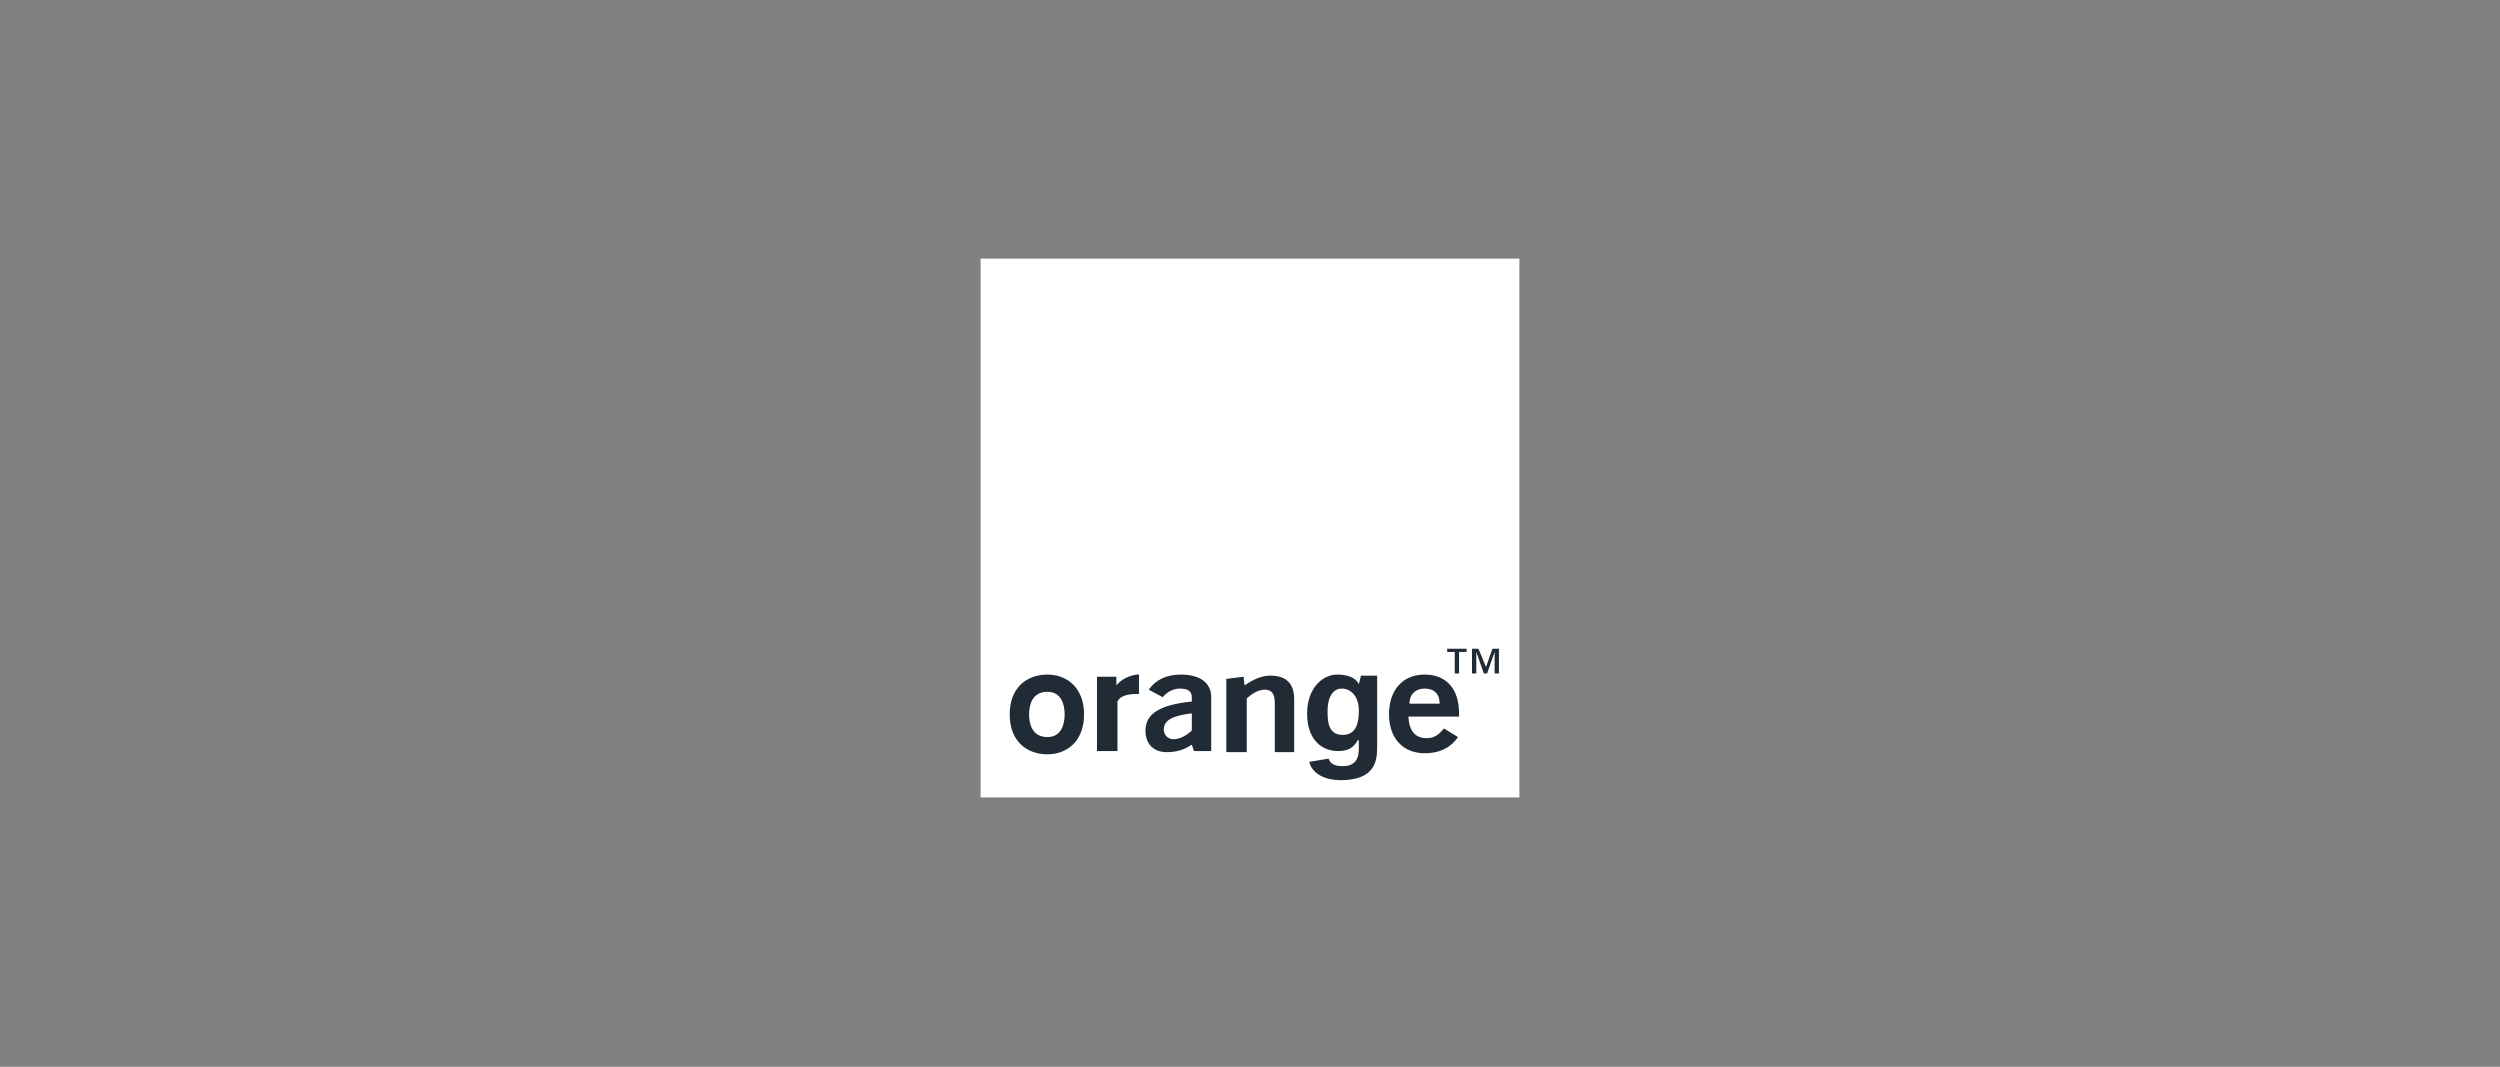 <?xml version="1.0" encoding="UTF-8"?> <svg xmlns="http://www.w3.org/2000/svg" version="1.2" viewBox="0 0 232 99" width="232" height="99"><rect x="0" y="0" width="232" height="99" fill="#808080" stroke="none"/><title>orange_footer_white-svg</title><style> .s0 { fill: #ffffff } .s1 { fill: #212b36 } </style><path class="s0" d="m91 24h50v50h-50z"></path><path fill-rule="evenodd" class="s1" d="m136.1 60.5h-0.7v2h-0.4v-2h-0.7v-0.3h1.8zm3 2h-0.4v-2l-0.7 2h-0.3l-0.7-2v2h-0.4v-2.3h0.6l0.7 1.7 0.6-1.7h0.6zm-41.9 0.1c1.8 0 3.4 1.2 3.4 3.7 0 2.5-1.6 3.7-3.4 3.7-1.9 0-3.5-1.2-3.5-3.7 0-2.5 1.6-3.7 3.5-3.7zm0 5.8c1.3 0 1.6-1.2 1.6-2.1 0-0.9-0.3-2.1-1.6-2.1-1.4 0-1.7 1.2-1.7 2.1 0 0.9 0.3 2.1 1.7 2.1zm16.6-5.4l1.6-0.2 0.1 0.8c0.9-0.6 1.6-0.9 2.4-0.9q2.2 0 2.2 2.2v4.9h-1.8v-4.6c0-0.8-0.3-1.2-0.9-1.2-0.6 0-1.1 0.3-1.7 0.8v5h-1.9zm-7.5 4.8c0-1.6 1.4-2.4 4.3-2.7v-0.4c0-0.5-0.3-0.8-1.1-0.8-0.6 0-1.2 0.3-1.6 0.8l-1.3-0.7q1-1.4 3-1.4c1.8 0 2.8 0.8 2.8 2.1v5h-1.6l-0.2-0.6c-0.7 0.5-1.5 0.7-2.3 0.7-1.3 0-2-0.8-2-2zm4.3 0v-1.6c-1.7 0.2-2.6 0.6-2.6 1.5 0 0.4 0.3 0.9 0.9 0.9q0.8 0 1.7-0.8zm21.6 2.1c-2 0-3.3-1.4-3.3-3.6 0-2.3 1.3-3.7 3.3-3.7 2 0 3.2 1.3 3.2 3.6q0 0.1 0 0.1 0 0.1 0 0.2h-4.7q0.1 2 1.7 2c0.7 0 1.1-0.3 1.6-0.9l1.3 0.8c-0.6 0.9-1.6 1.5-3.1 1.5zm1.4-4.6c0-0.9-0.5-1.4-1.4-1.4-0.8 0-1.4 0.5-1.4 1.4zm-30-1.7c0.5-0.6 1.2-0.9 1.9-1q0.1 0 0.2 0v1.8h-0.1c-0.8 0-1.6 0.1-1.9 0.7v4.6h-1.9v-6.9h1.8zm20.8 8.8c-1.3 0-2.6-0.5-2.9-1.7l1.8-0.3c0.1 0.3 0.3 0.7 1.3 0.7 1 0 1.5-0.5 1.5-1.6v-0.8h-0.1c-0.3 0.5-0.7 1-1.8 1-1.6 0-2.9-1.1-2.9-3.5 0-2.3 1.4-3.6 2.8-3.6 1.4 0 1.9 0.6 2 0.9l0.2-0.8h1.5v6.6c0 1.2-0.1 3.1-3.4 3.1zm0.1-8.5c-0.6 0-1.3 0.5-1.3 2.1 0 0.8 0 2.2 1.4 2.2 1.4 0 1.5-1.4 1.5-2.3 0-1.1-0.6-2-1.6-2z"></path></svg> 